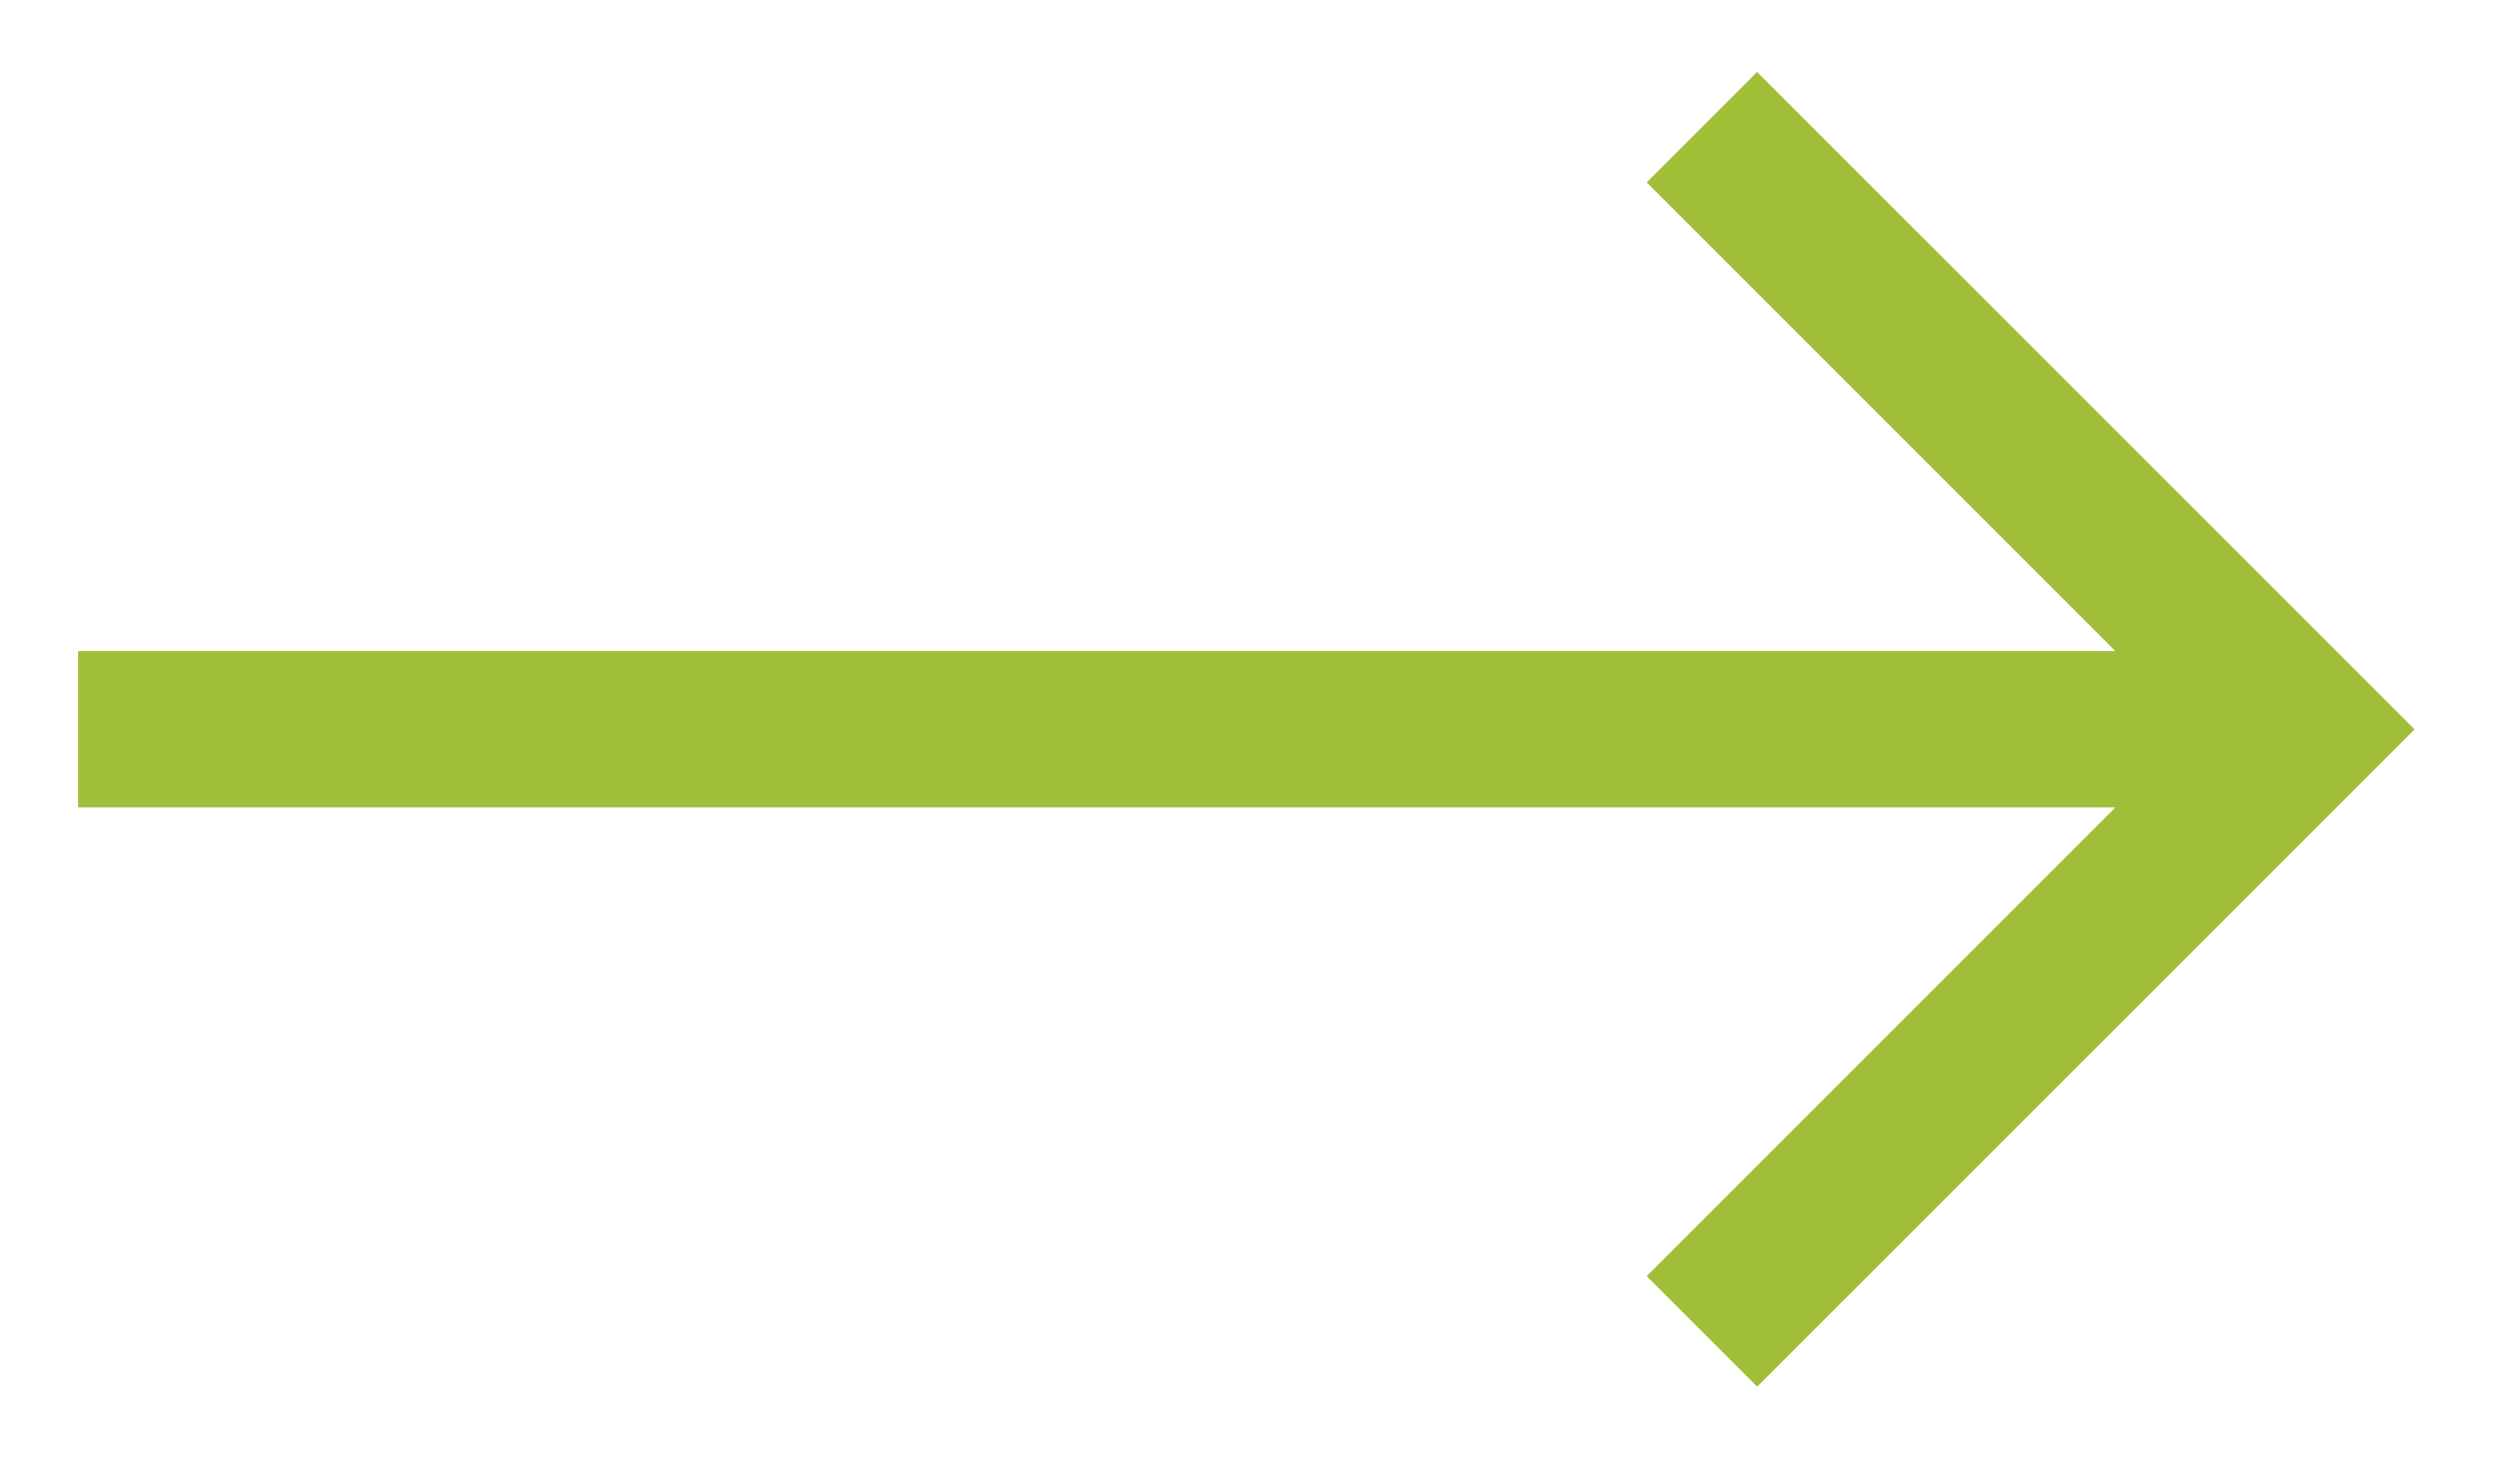 <?xml version="1.0" encoding="UTF-8"?>
<svg width="24px" height="14px" viewBox="0 0 24 14" version="1.1" xmlns="http://www.w3.org/2000/svg" xmlns:xlink="http://www.w3.org/1999/xlink">
    <!-- Generator: Sketch 60.1 (88133) - https://sketch.com -->
    <title>cil-arrow-right</title>
    <desc>Created with Sketch.</desc>
    <g id="Welcome" stroke="none" stroke-width="1" fill="none" fill-rule="evenodd">
        <g id="Site" transform="translate(-532, -1053)" fill-rule="nonzero">
            <g id="pacotes-nacionais" transform="translate(416, 874)">
                <g id="cil-arrow-right" transform="translate(116, 174)">
                    <g id="Icon" fill="#A0BE37">
                        <polygon id="Icon-Path" points="16.869 5.69 15.808 6.751 20.308 11.251 0.75 11.251 0.75 12.751 20.308 12.751 15.808 17.251 16.869 18.312 23.18 12.002 16.869 5.692"></polygon>
                    </g>
                    <rect id="ViewBox" x="0" y="0" width="24" height="24"></rect>
                </g>
            </g>
        </g>
    </g>
</svg>